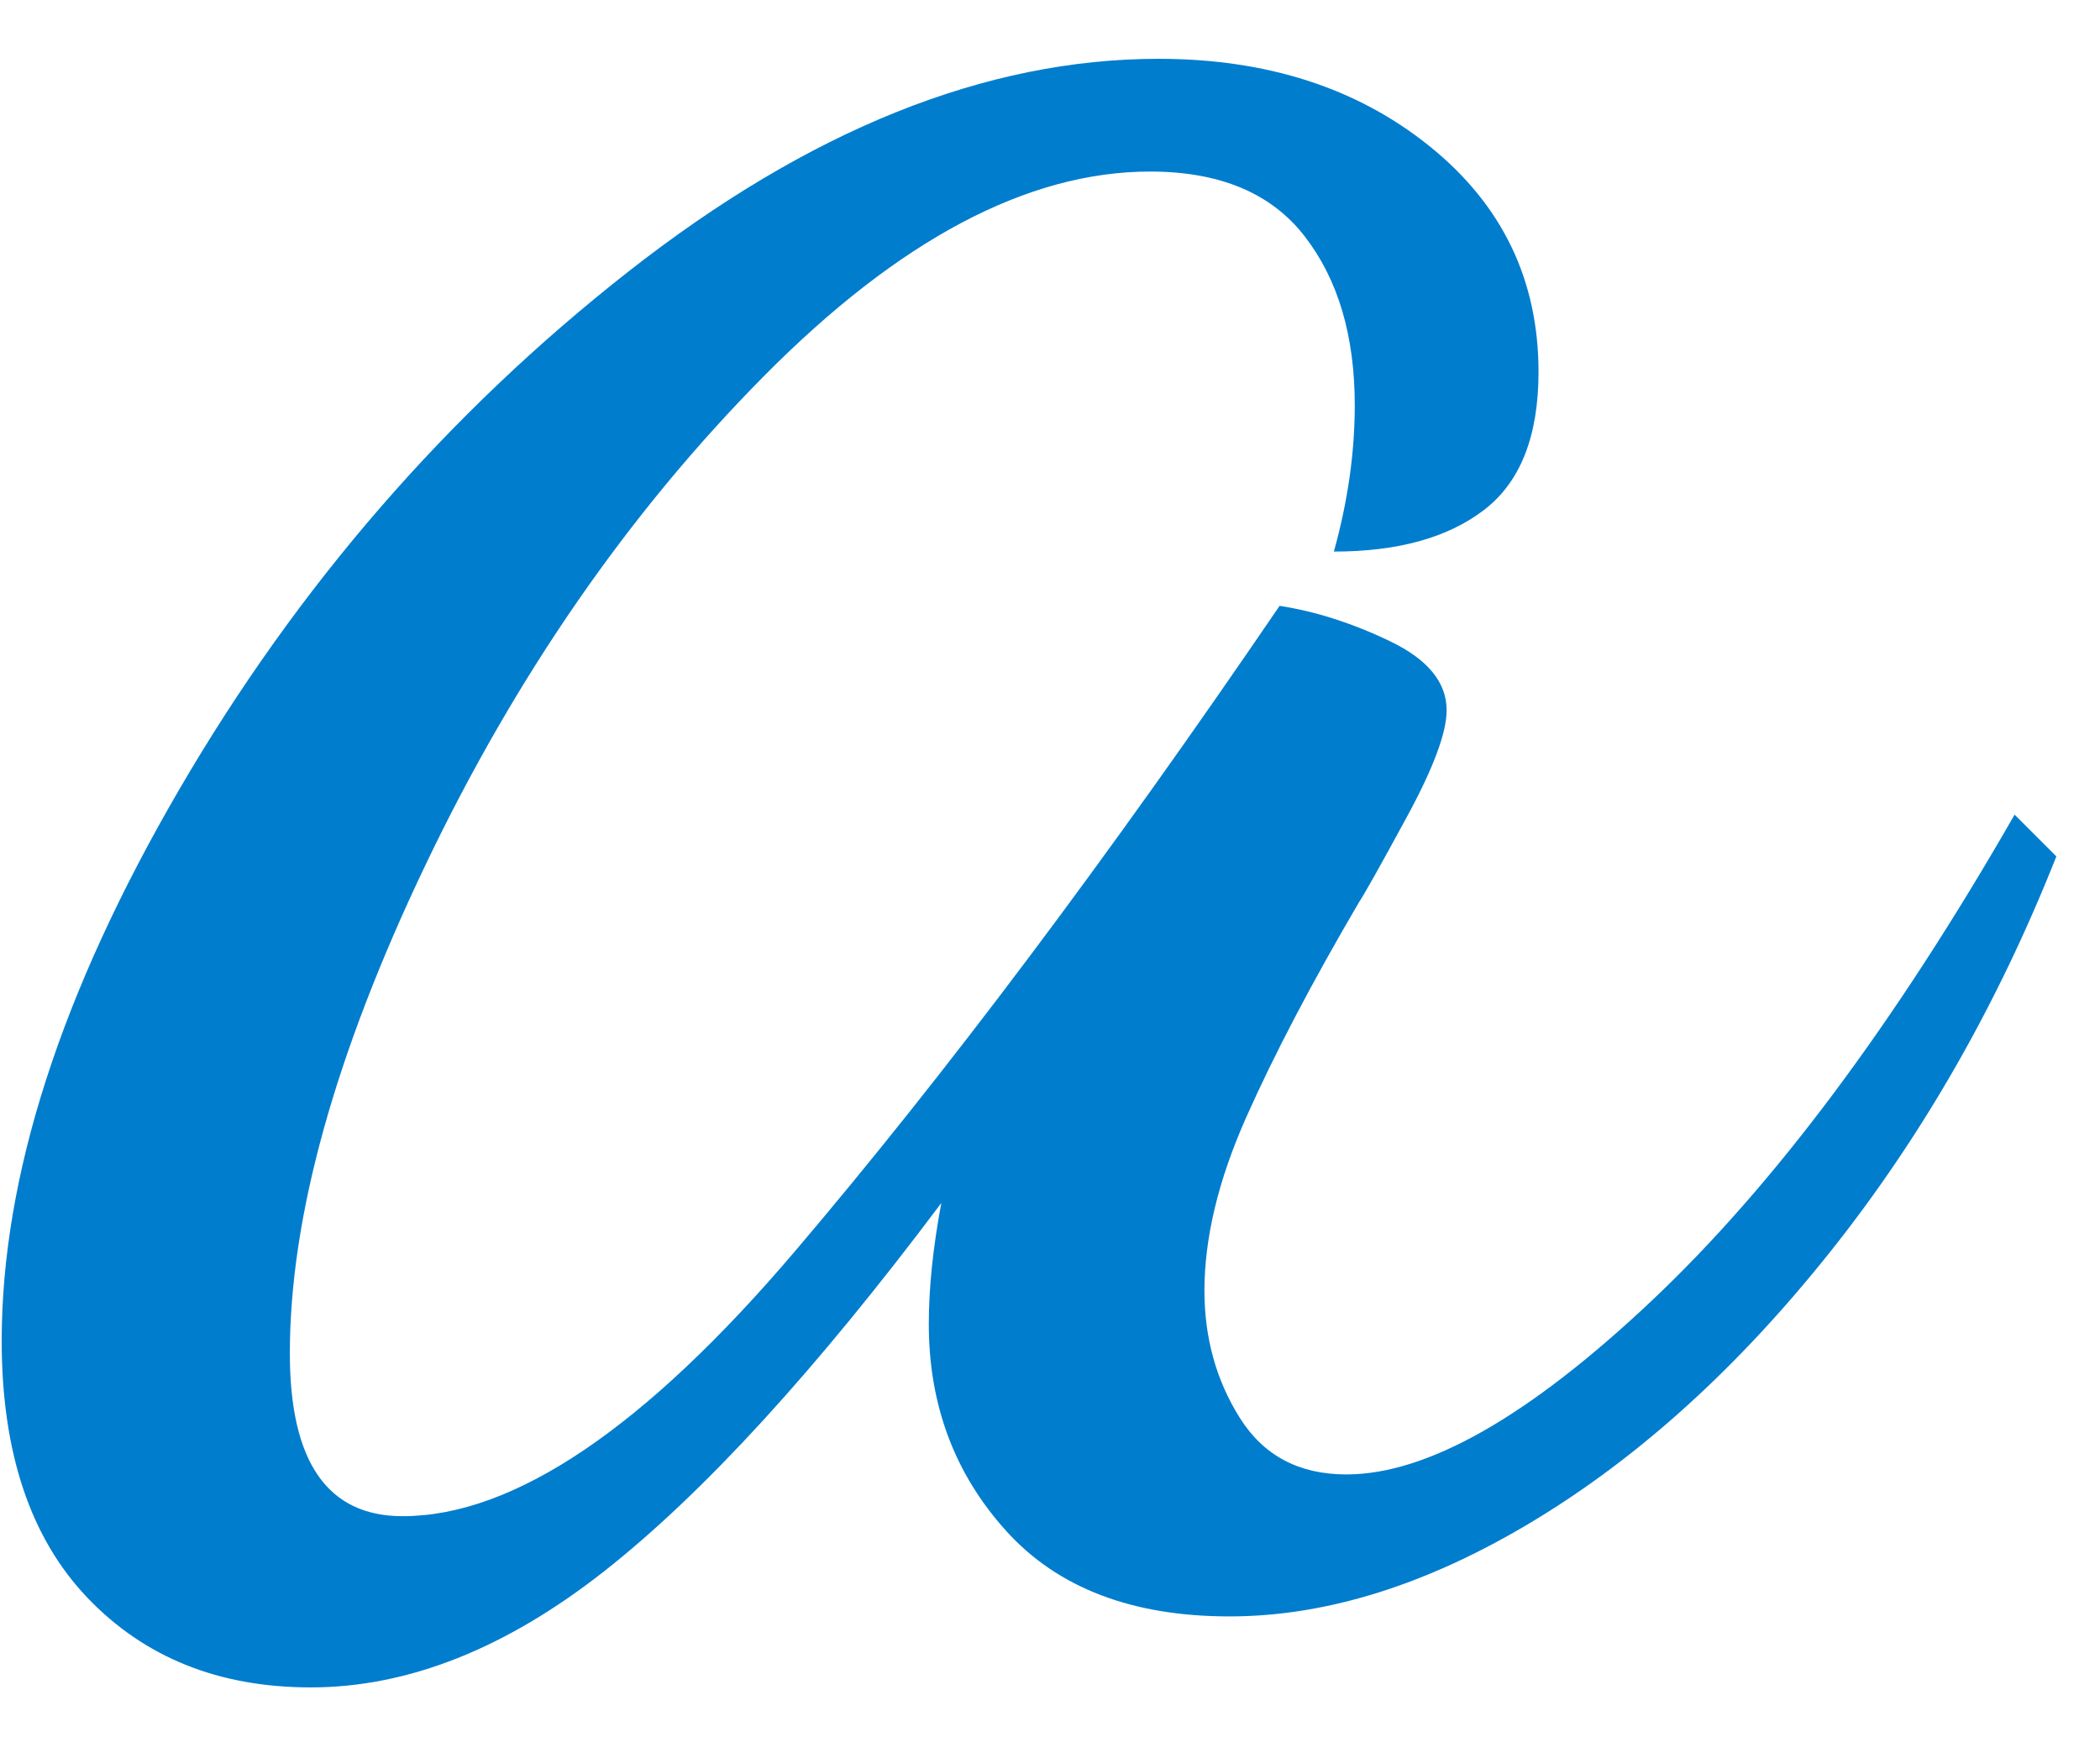 <?xml version="1.0" encoding="UTF-8" standalone="no"?><!DOCTYPE svg PUBLIC "-//W3C//DTD SVG 1.1//EN" "http://www.w3.org/Graphics/SVG/1.1/DTD/svg11.dtd"><svg width="100%" height="100%" viewBox="0 0 110 91" version="1.1" xmlns="http://www.w3.org/2000/svg" xmlns:xlink="http://www.w3.org/1999/xlink" xml:space="preserve" xmlns:serif="http://www.serif.com/" style="fill-rule:evenodd;clip-rule:evenodd;stroke-linejoin:round;stroke-miterlimit:2;"><path id="icon-ocr" d="M16.276,88.394c-4.812,-0 -8.713,-1.568 -11.703,-4.704c-2.989,-3.135 -4.484,-7.619 -4.484,-13.453c-0,-8.604 3.099,-18.229 9.297,-28.875c6.198,-10.646 14.036,-19.687 23.515,-27.125c9.479,-7.437 18.74,-11.156 27.781,-11.156c5.688,0 10.428,1.531 14.219,4.594c3.792,3.062 5.688,7 5.688,11.812c-0,3.354 -0.948,5.761 -2.844,7.219c-1.896,1.458 -4.521,2.188 -7.875,2.188c0.729,-2.625 1.094,-5.178 1.094,-7.657c-0,-3.646 -0.875,-6.599 -2.625,-8.859c-1.75,-2.261 -4.448,-3.391 -8.094,-3.391c-6.417,0 -13.161,3.573 -20.234,10.719c-7.073,7.146 -12.98,15.677 -17.719,25.594c-4.74,9.916 -7.11,18.448 -7.11,25.594c0,5.687 1.969,8.531 5.907,8.531c5.833,-0 12.687,-4.63 20.562,-13.891c7.875,-9.26 16.334,-20.526 25.375,-33.797c1.896,0.292 3.828,0.912 5.797,1.86c1.969,0.948 2.953,2.151 2.953,3.609c0,1.167 -0.692,3.026 -2.078,5.578c-1.385,2.552 -2.224,4.047 -2.516,4.485c-2.479,4.229 -4.447,7.984 -5.906,11.265c-1.458,3.281 -2.187,6.307 -2.187,9.078c-0,2.479 0.62,4.703 1.859,6.672c1.24,1.969 3.099,2.953 5.578,2.953c4.229,0 9.552,-3.026 15.969,-9.078c6.417,-6.052 12.76,-14.547 19.031,-25.484l2.188,2.187c-3.063,7.729 -7,14.62 -11.813,20.672c-4.812,6.052 -9.989,10.755 -15.531,14.11c-5.542,3.354 -10.865,5.031 -15.969,5.031c-5.104,-0 -9.005,-1.495 -11.703,-4.485c-2.698,-2.989 -4.047,-6.599 -4.047,-10.828c0,-1.896 0.219,-4.01 0.656,-6.343c-6.562,8.75 -12.432,15.166 -17.609,19.25c-5.177,4.083 -10.318,6.125 -15.422,6.125Z" style="fill:#017dce;fill-rule:nonzero;"/></svg>